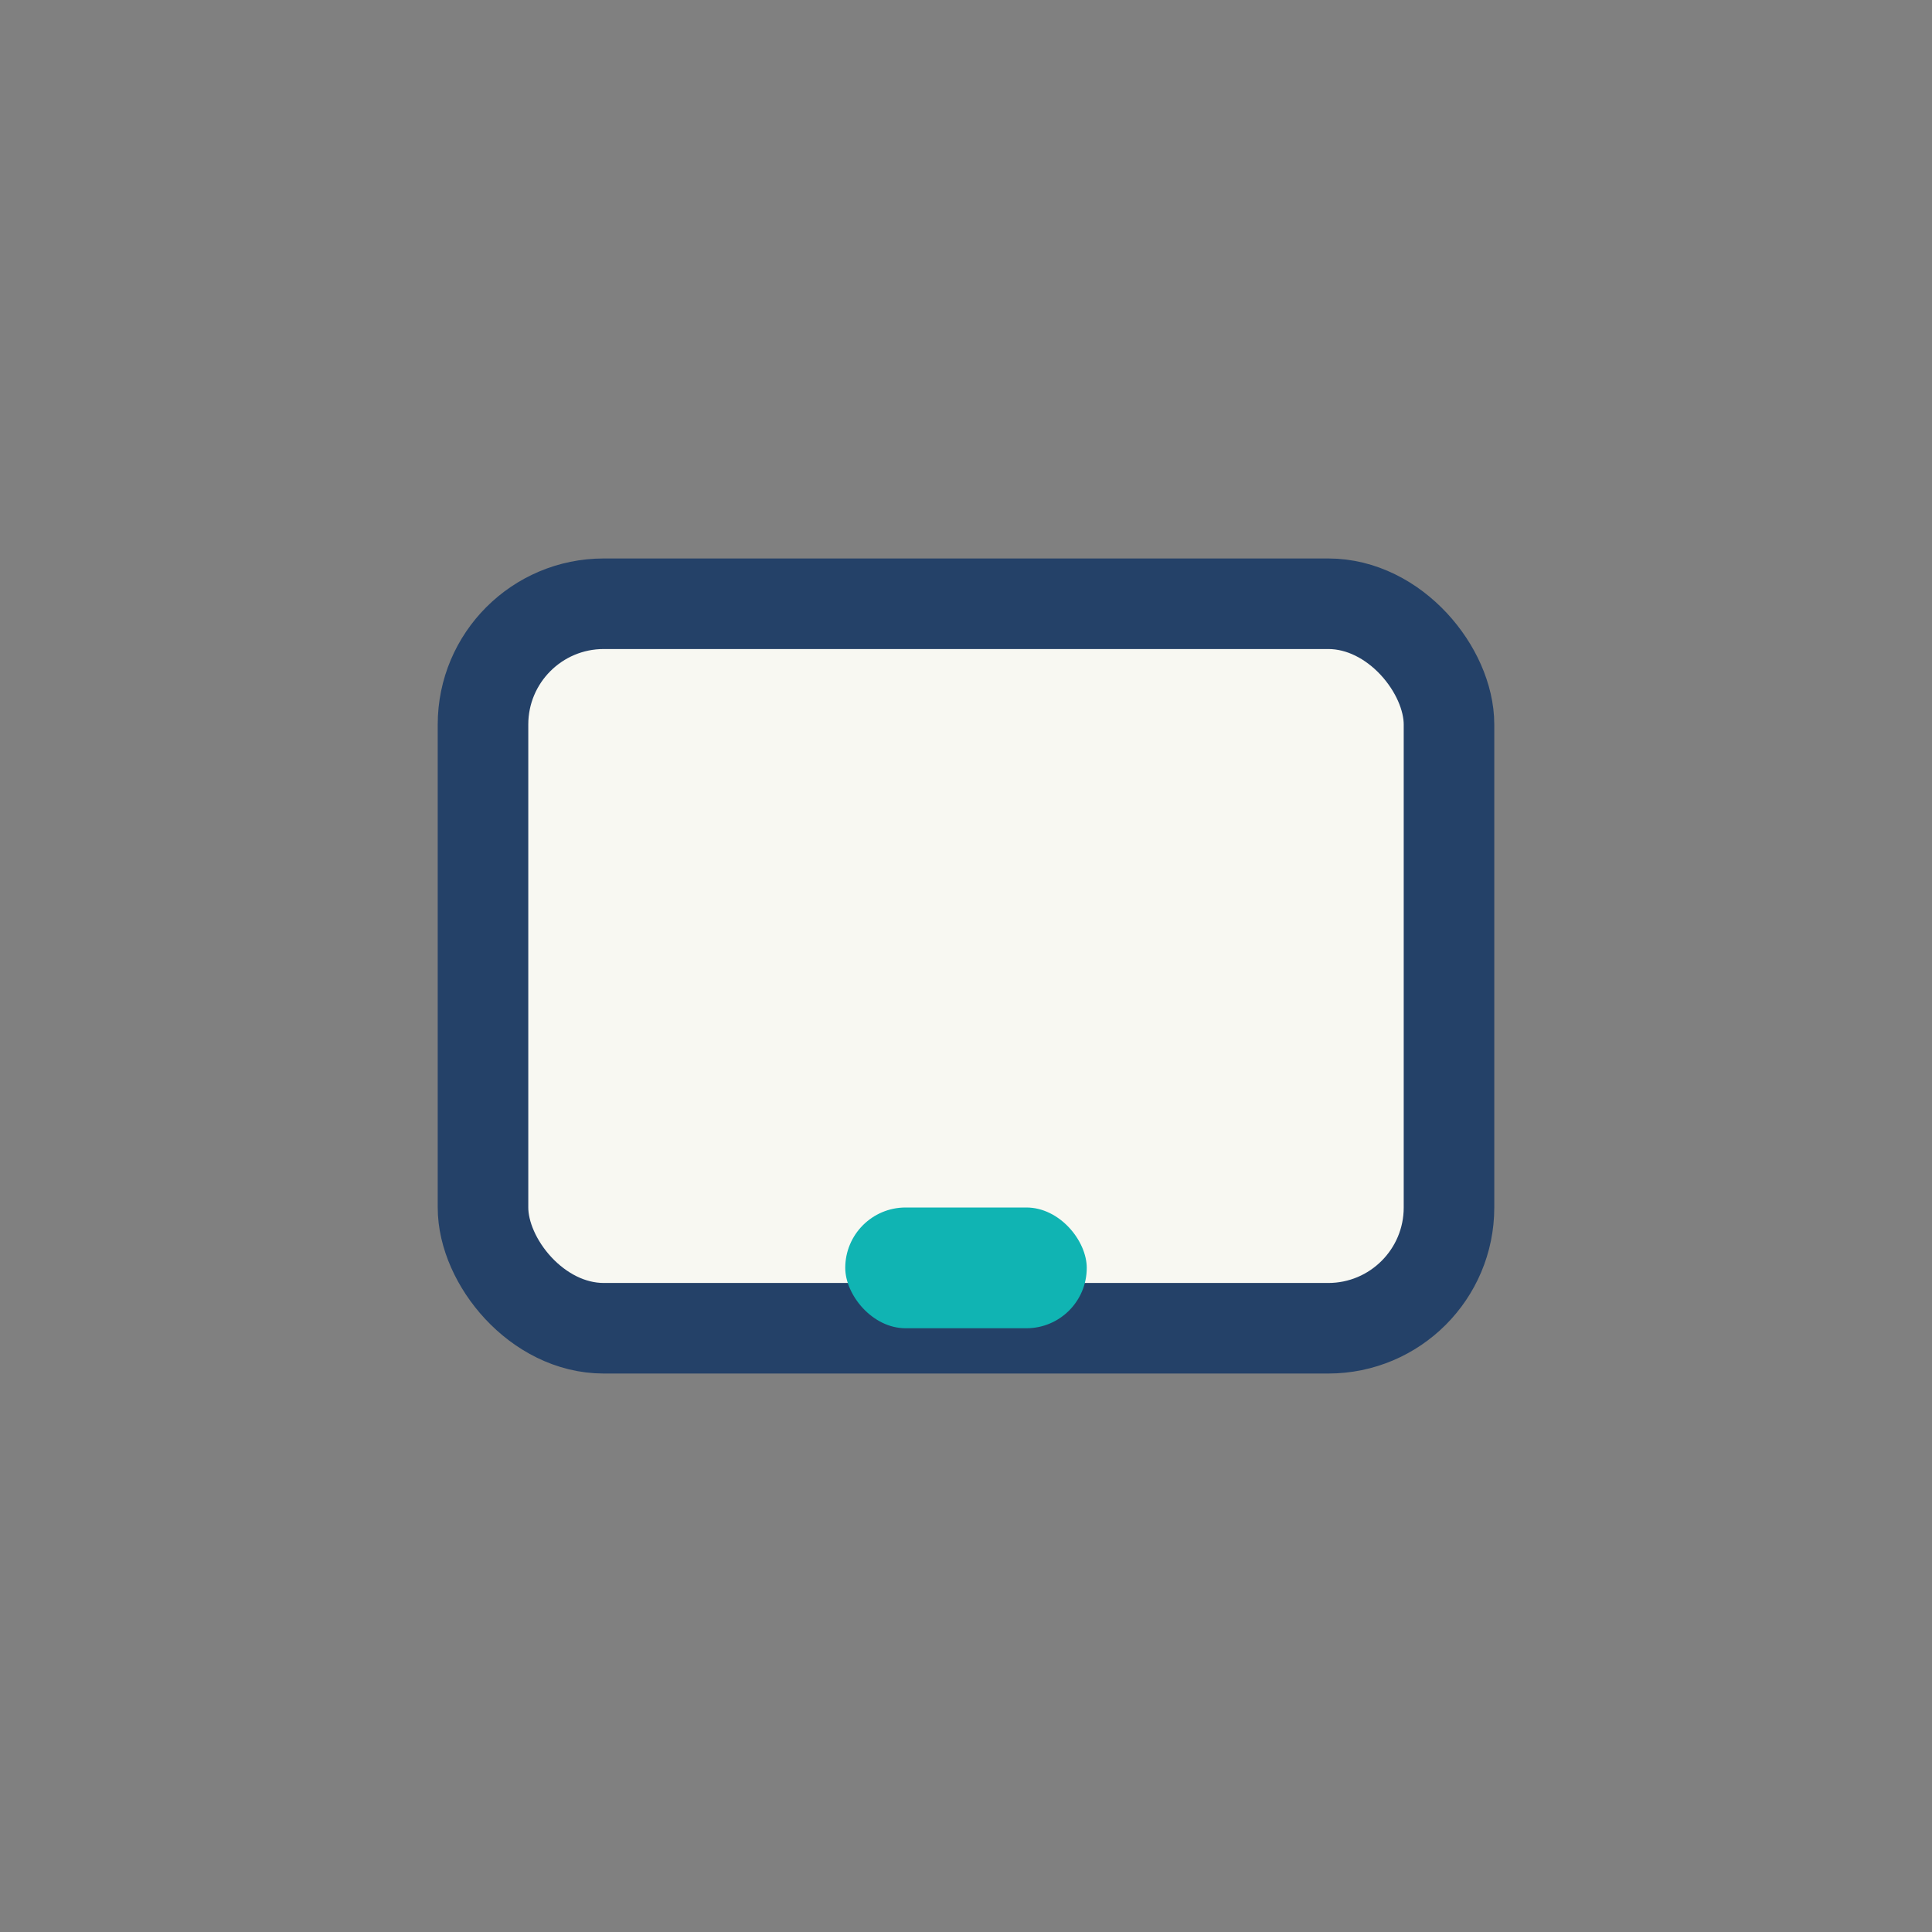 <?xml version="1.0" encoding="UTF-8"?>
<svg xmlns="http://www.w3.org/2000/svg" width="32" height="32" viewBox="0 0 32 32"><rect x="0" y="0" width="32" height="32" fill="#808080" stroke="none"/><rect width="32" height="32" fill="none"/><rect x="8" y="10" width="16" height="12" rx="2" fill="#F8F8F2" stroke="#244168" stroke-width="1.5"/><rect x="14" y="20" width="4" height="2" rx="1" fill="#10B4B3"/></svg>